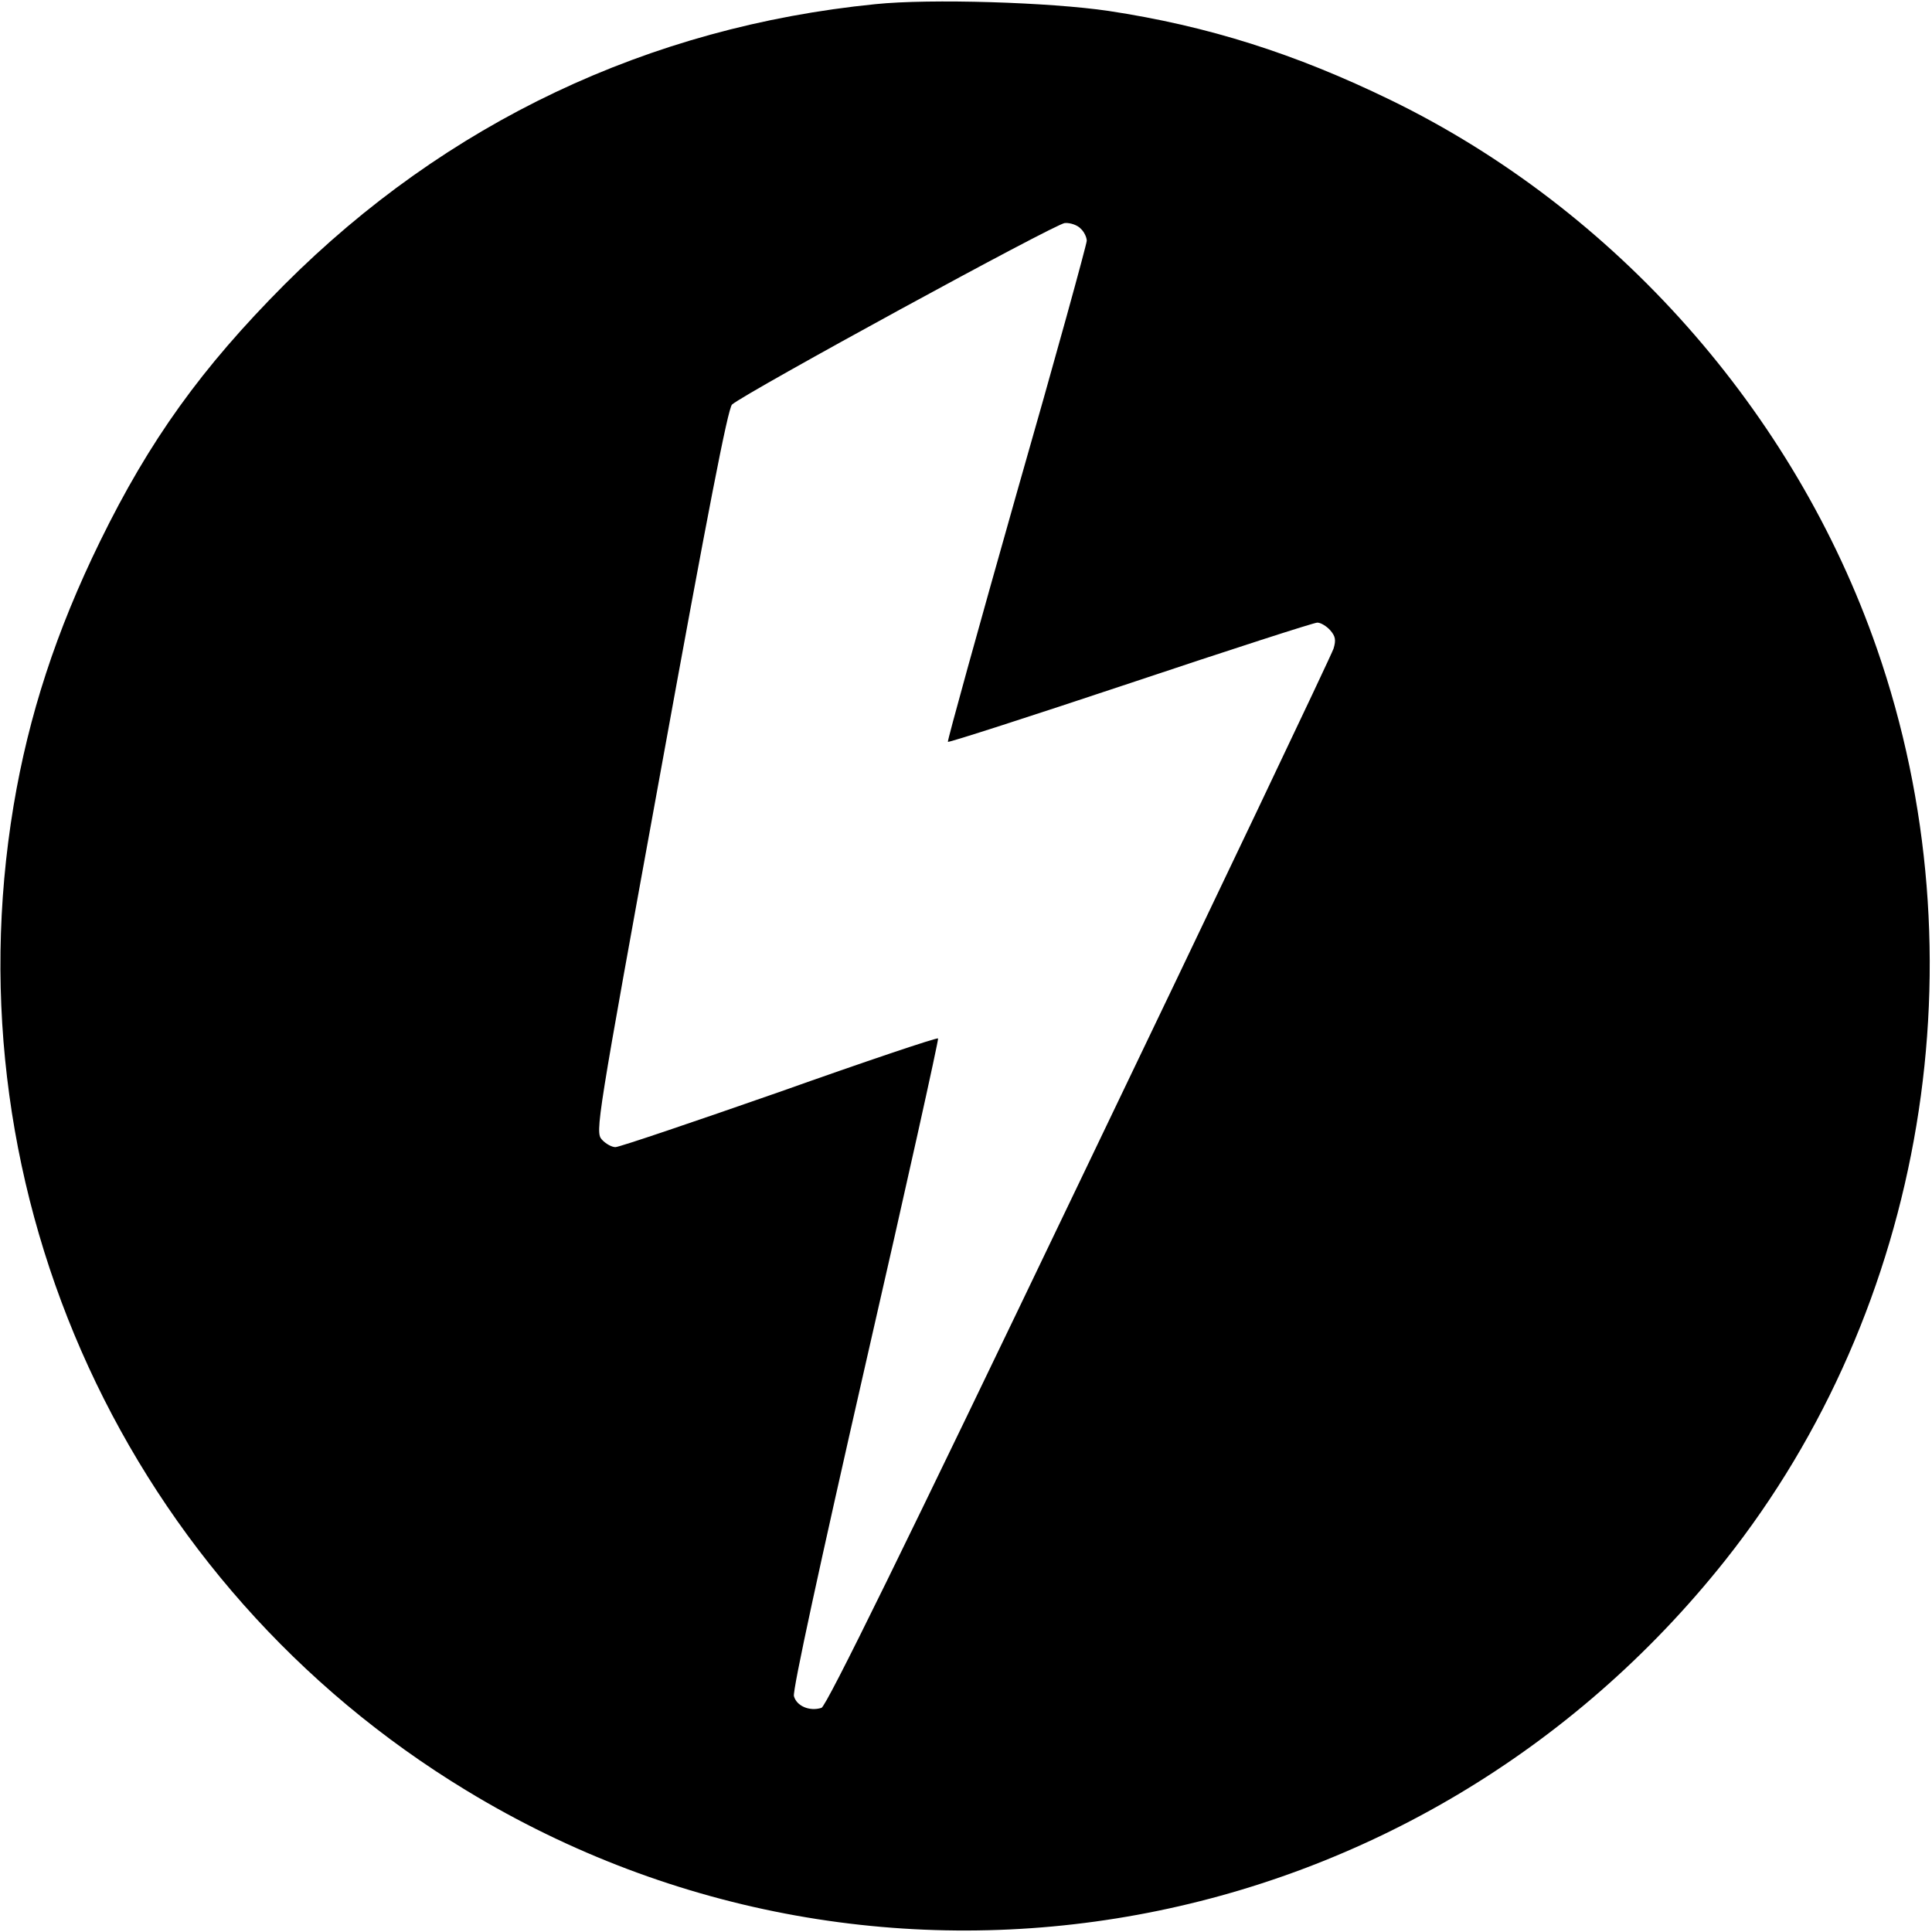 <?xml version="1.0" standalone="no"?>
<!DOCTYPE svg PUBLIC "-//W3C//DTD SVG 20010904//EN"
 "http://www.w3.org/TR/2001/REC-SVG-20010904/DTD/svg10.dtd">
<svg version="1.0" xmlns="http://www.w3.org/2000/svg"
 width="512pt" height="512pt" viewBox="0 0 512 512"
 preserveAspectRatio="xMidYMid meet">
<g transform="translate(0,512) scale(0.1,-0.1)"
fill="#000000" stroke="none">
<path d="M2320 5109 c-601 -60 -1137 -314 -1566 -743 -220 -221 -358 -413
-489 -681 -116 -237 -189 -461 -229 -700 -172 -1033 302 -2065 1200 -2610
1104 -671 2525 -411 3336 610 531 669 686 1599 402 2416 -218 628 -693 1164
-1289 1454 -253 123 -483 196 -747 236 -155 23 -473 33 -618 18z m544 -595 c9
-8 16 -23 16 -32 0 -9 -83 -311 -186 -670 -102 -360 -184 -656 -182 -658 3 -2
220 68 484 156 263 88 486 160 495 160 9 0 24 -9 34 -20 14 -16 16 -26 9 -49
-5 -16 -308 -653 -674 -1415 -462 -964 -670 -1388 -683 -1392 -32 -10 -66 5
-73 31 -4 15 69 350 190 881 108 471 194 859 192 862 -3 3 -193 -61 -421 -142
-229 -80 -424 -146 -434 -146 -10 0 -26 9 -36 20 -18 20 -14 44 156 977 124
682 178 961 189 971 39 33 858 480 882 481 15 1 34 -6 42 -15z"/>
</g>
</svg>
